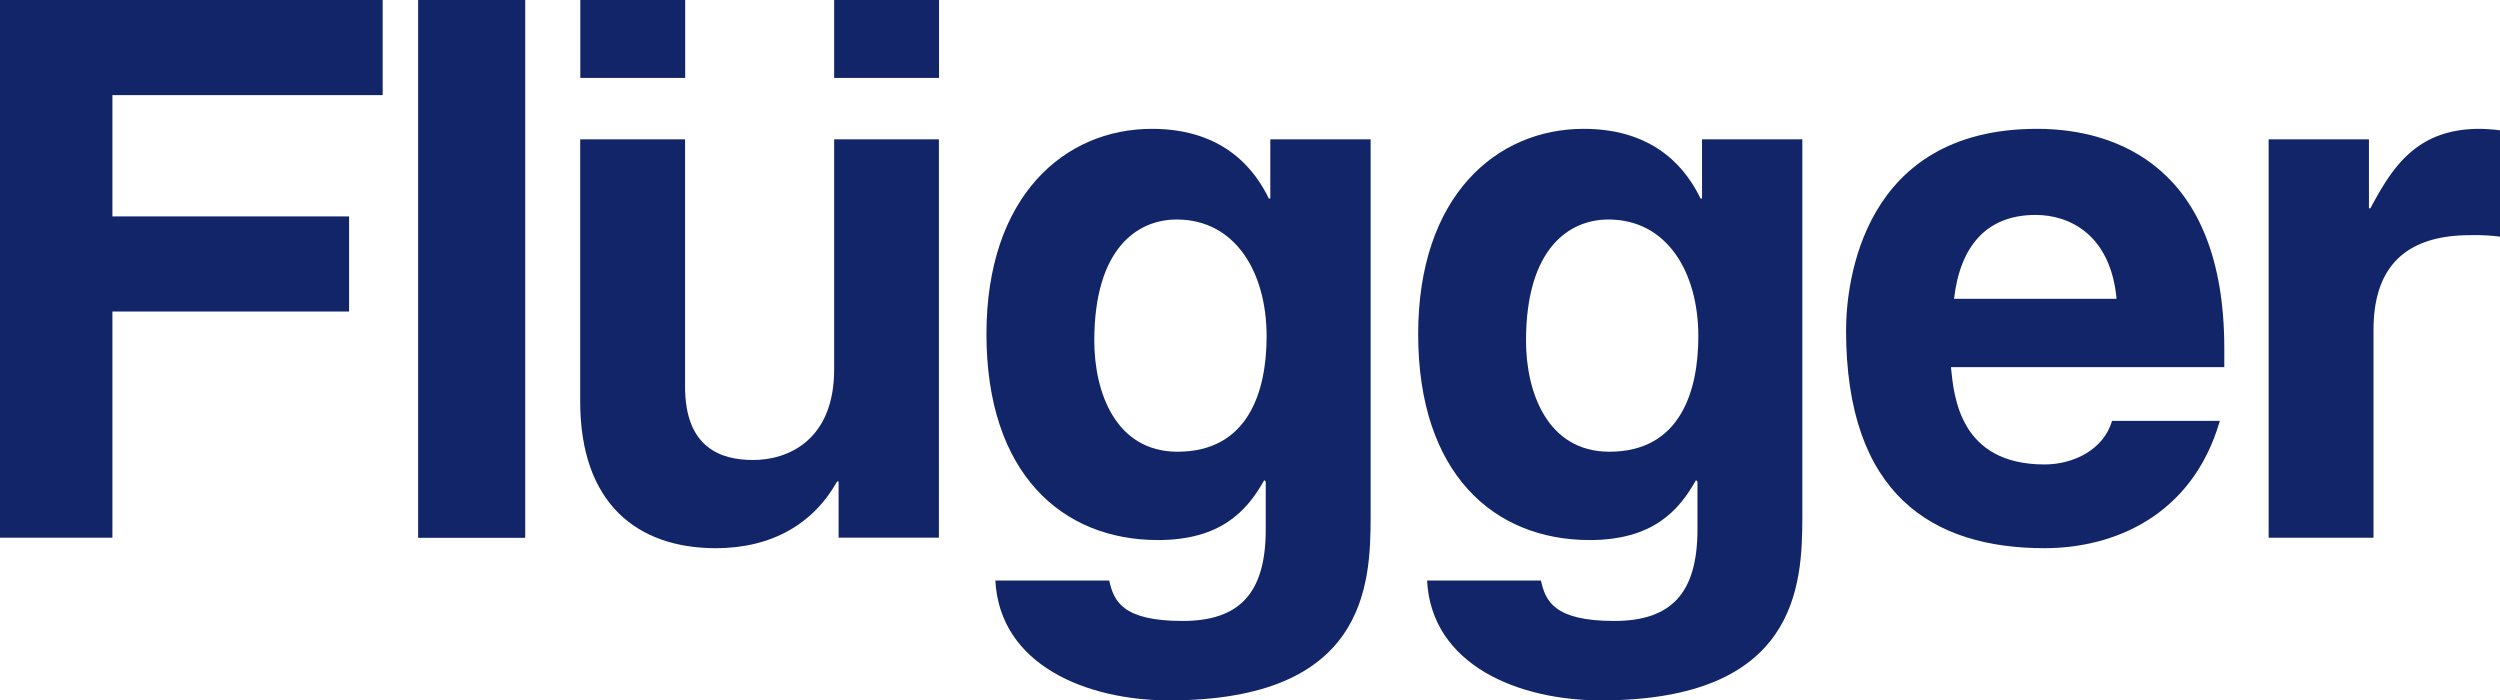 <svg xmlns="http://www.w3.org/2000/svg" id="svgexport-1_8_" data-name="svgexport-1 (8)" width="1124.439" height="315.014" viewBox="0 0 1124.439 315.014"><path id="Path_15" data-name="Path 15" d="M50.558,140.117H157.007V97.338H50.558V42.78H172.119V0H0V241.844H50.558Z" fill="#122569"></path><path id="Path_16" data-name="Path 16" d="M1836.6,288.2h47.169V194.915c0-19.89,6.723-42.78,43.446-42.78a88.257,88.257,0,0,1,13.445.667V104.967a82.74,82.74,0,0,0-9.112-.667c-28.612,0-39.391,17.5-49.169,35.724h-.667v-31H1836.6Z" transform="translate(-816.221 -46.353)" fill="#122569"></path><path id="Path_17" data-name="Path 17" d="M386.669,0H338.5V241.9h48.169V0Z" transform="translate(-150.436)" fill="#122569"></path><path id="Path_18" data-name="Path 18" d="M631.1,62.669H583.927V166.119c0,32-20.89,40.78-36.391,40.78-14.5,0-30.668-5.389-30.668-33V62.669H469.7V180.564c0,45.835,25.612,66,61,66,24.946,0,43.78-10.778,54.558-30h.667v25.279h45.113V62.669ZM469.756,35.057h47.169V0H469.756Zm114.172,0H631.1V0H583.927Z" transform="translate(-208.744)" fill="#122569"></path><path id="Path_19" data-name="Path 19" d="M1543.058,180.748c2.722-23.557,14.5-37.724,36.724-37.724,15.167,0,33.668,8.778,36.391,37.724Zm71.059,54.947c-3.722,12.778-17.167,19.556-30.335,19.556-38.057,0-40.78-30.335-42.113-43.78h122.95v-8.445c0-81.837-48.836-98.727-84.226-98.727-78.5,0-85.893,69.059-85.893,90.615,0,73.781,38.724,98,89.282,98,30.668,0,66.336-14.167,78.837-57.28h-48.5Z" transform="translate(-664.185 -46.353)" fill="#122569"></path><path id="Path_20" data-name="Path 20" d="M1196.6,199.638c0-41.78,19.556-54.558,37.057-54.558,26.279,0,40.446,23.557,40.446,52.558,0,24.557-8.056,51.891-40.057,51.891-28-.056-37.446-27-37.446-49.891m79.17-90.615v26.612h-.667c-5.722-11.778-19.167-31.335-52.558-31.335-39.391,0-74.448,30.335-74.448,92.337,0,62.669,34,92.615,77.115,92.615,28.279,0,40.113-13.112,47.835-26.946l.667.667V284.53c0,28.946-12.112,41.113-37.391,41.113-27.279,0-31-9.112-33-18.167H1152.1c2,38.057,41.113,53.891,78.17,53.891,88.282,0,90.615-51.558,90.615-82.559V109.022Z" transform="translate(-510.238 -46.353)" fill="#122569"></path><path id="Path_21" data-name="Path 21" d="M847.1,199.638c0-41.78,19.556-54.558,37.057-54.558,26.279,0,40.446,23.557,40.446,52.558,0,24.557-8.111,51.891-40.113,51.891-27.946-.056-37.391-27-37.391-49.891m79.17-90.615v26.612h-.667c-5.722-11.778-19.223-31.335-52.558-31.335-39.391,0-74.448,30.335-74.448,92.337,0,62.669,34,92.615,77.115,92.615,28.279,0,40.113-13.112,47.835-26.946l.667.667V284.53c0,28.946-12.112,41.113-37.391,41.113-27.279,0-31-9.112-33-18.167H802.6c2,38.057,41.113,53.891,78.17,53.891,88.282,0,90.615-51.558,90.615-82.559V109.022Z" transform="translate(-354.914 -46.353)" fill="#122569"></path></svg>